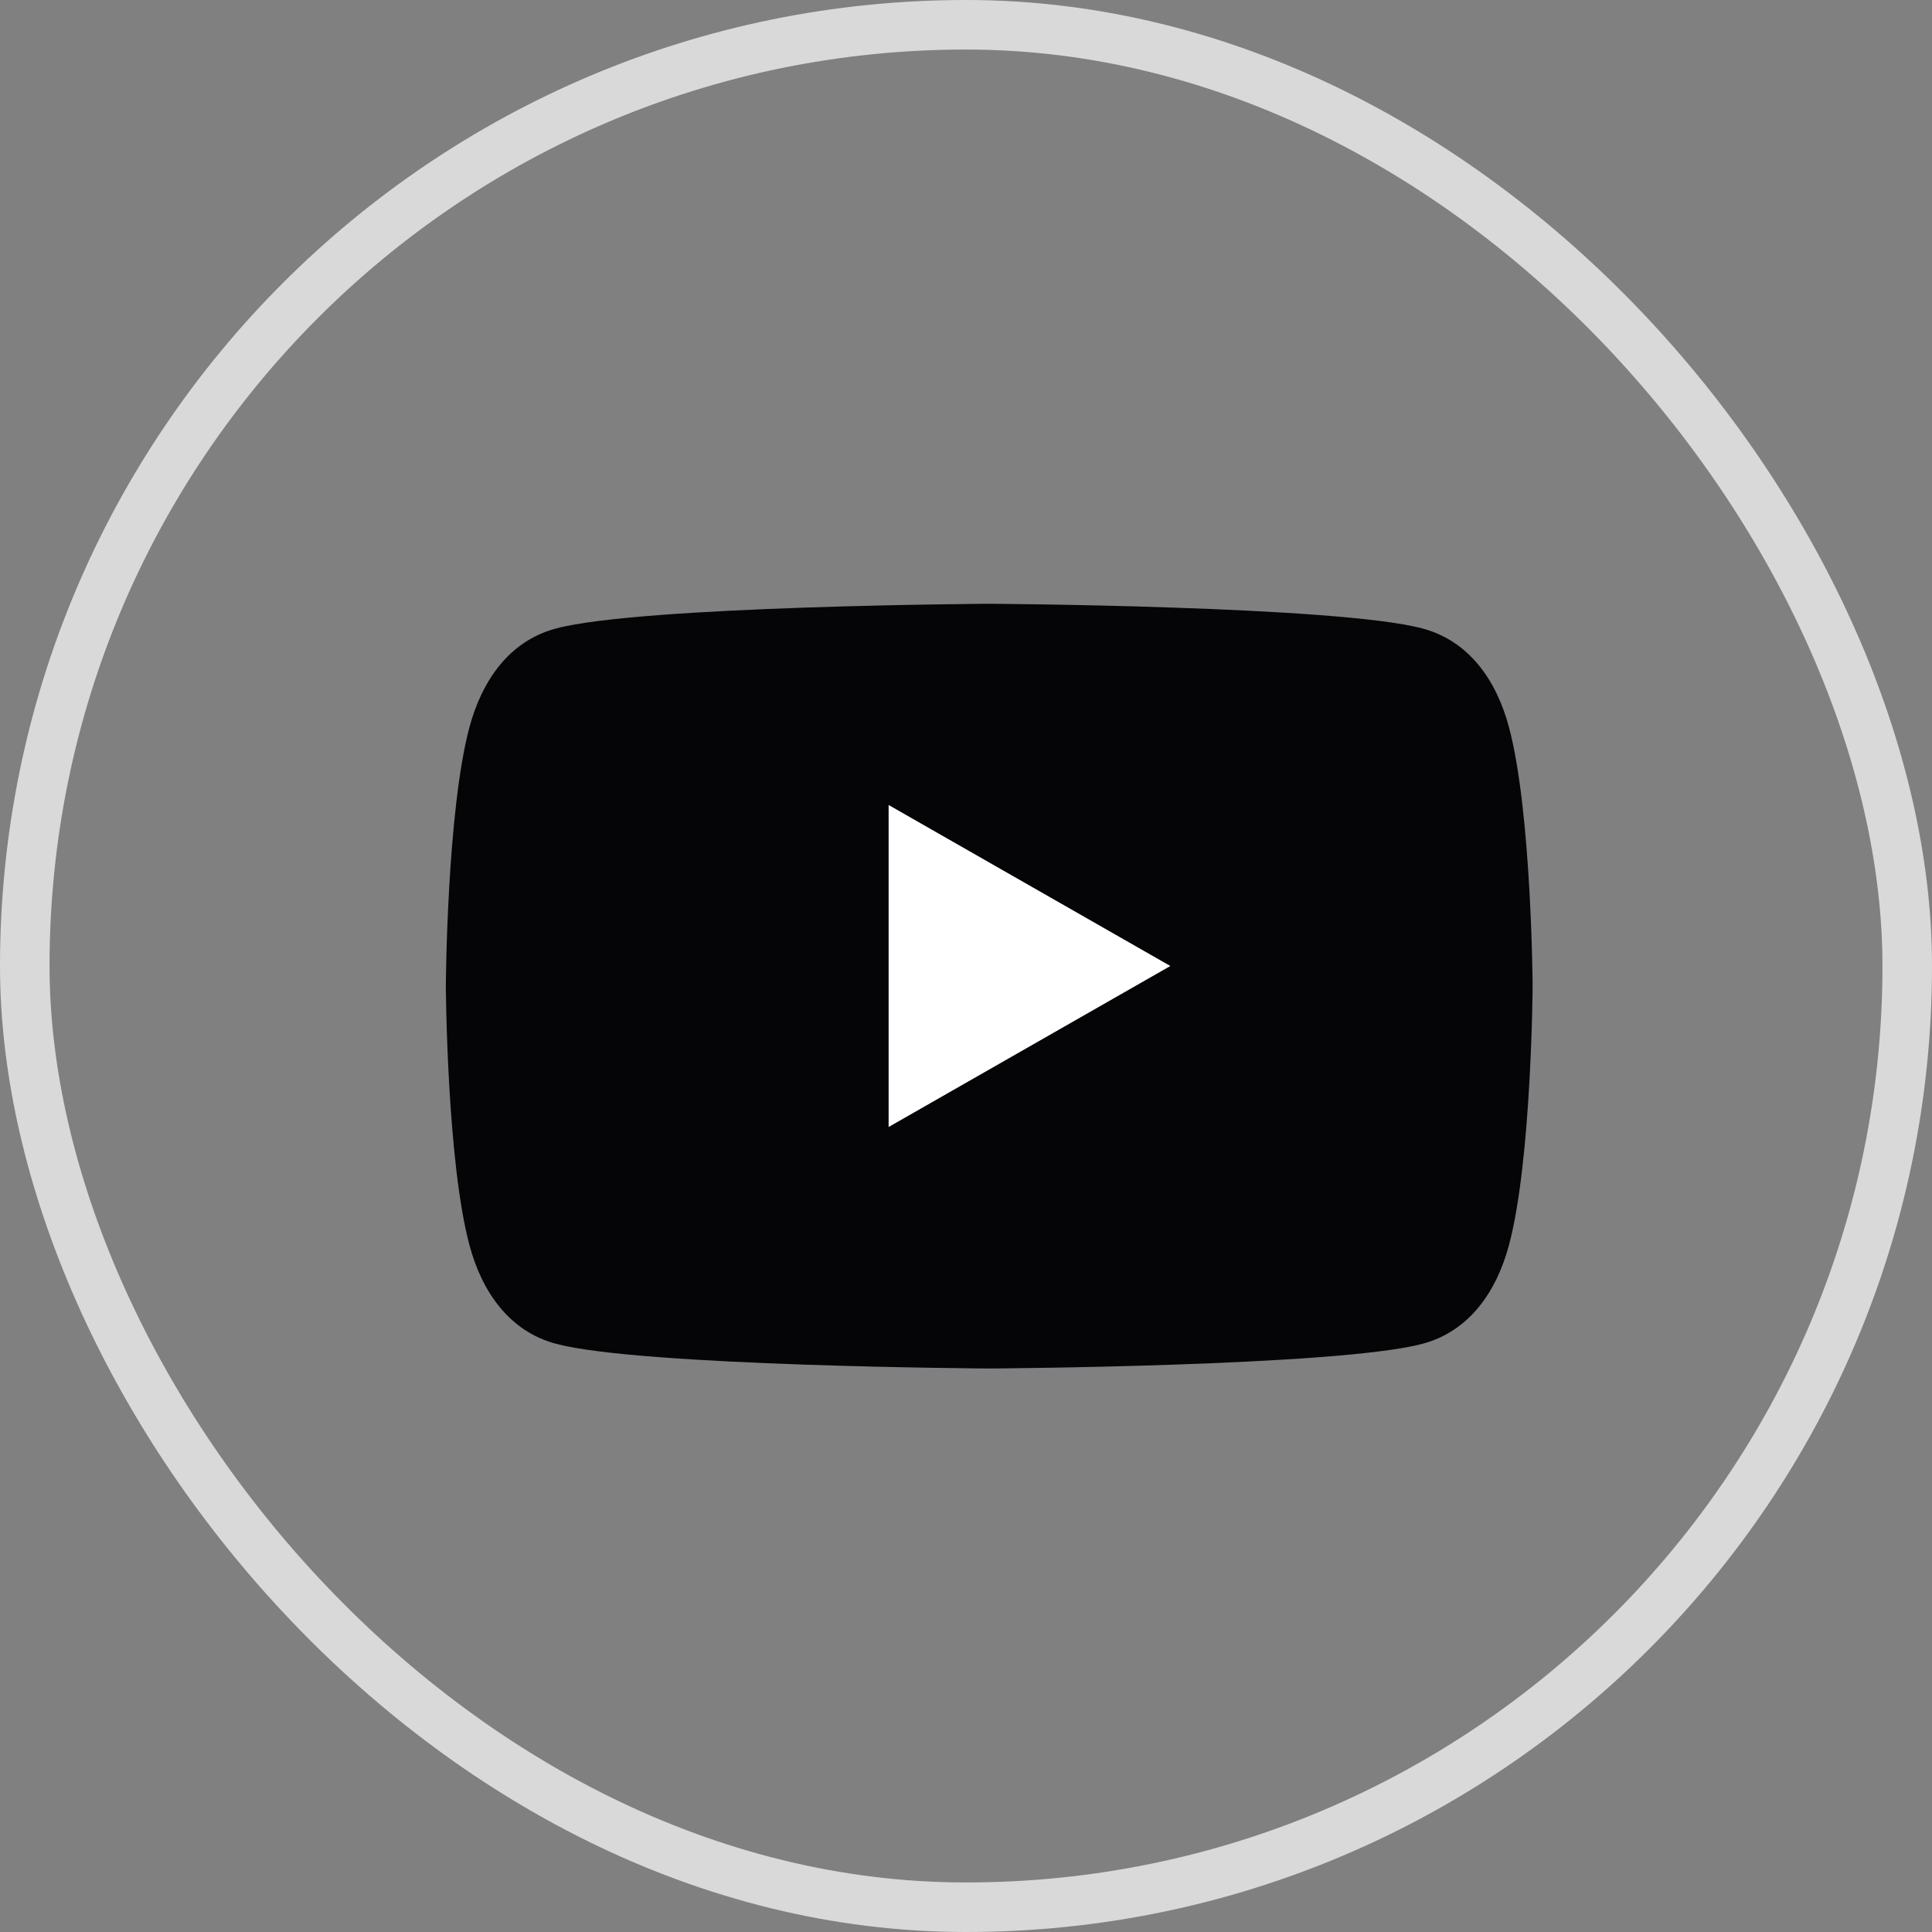 <?xml version="1.0" encoding="UTF-8"?> <svg xmlns="http://www.w3.org/2000/svg" width="39" height="39" viewBox="0 0 39 39" fill="none"><rect x="0" y="0" width="39" height="39" fill="#808080" stroke="none"/><rect x="0.5" y="0.5" width="38" height="38" rx="19" stroke="#D9D9D9"></rect><path d="M30.46 14.677C30.208 13.735 29.657 12.937 28.712 12.686C26.998 12.229 19.969 12.188 19.969 12.188C19.969 12.188 12.939 12.229 11.226 12.686C10.281 12.937 9.732 13.735 9.477 14.677C9.019 16.385 9 19.906 9 19.906C9 19.906 9.019 23.428 9.477 25.136C9.729 26.078 10.281 26.876 11.226 27.127C12.939 27.583 19.969 27.625 19.969 27.625C19.969 27.625 26.998 27.583 28.712 27.127C29.657 26.876 30.208 26.078 30.46 25.136C30.918 23.428 30.938 19.906 30.938 19.906C30.938 19.906 30.918 16.385 30.46 14.677Z" fill="#050507"></path><path d="M23.625 19.5L17.938 16.25V22.75" fill="white"></path></svg> 